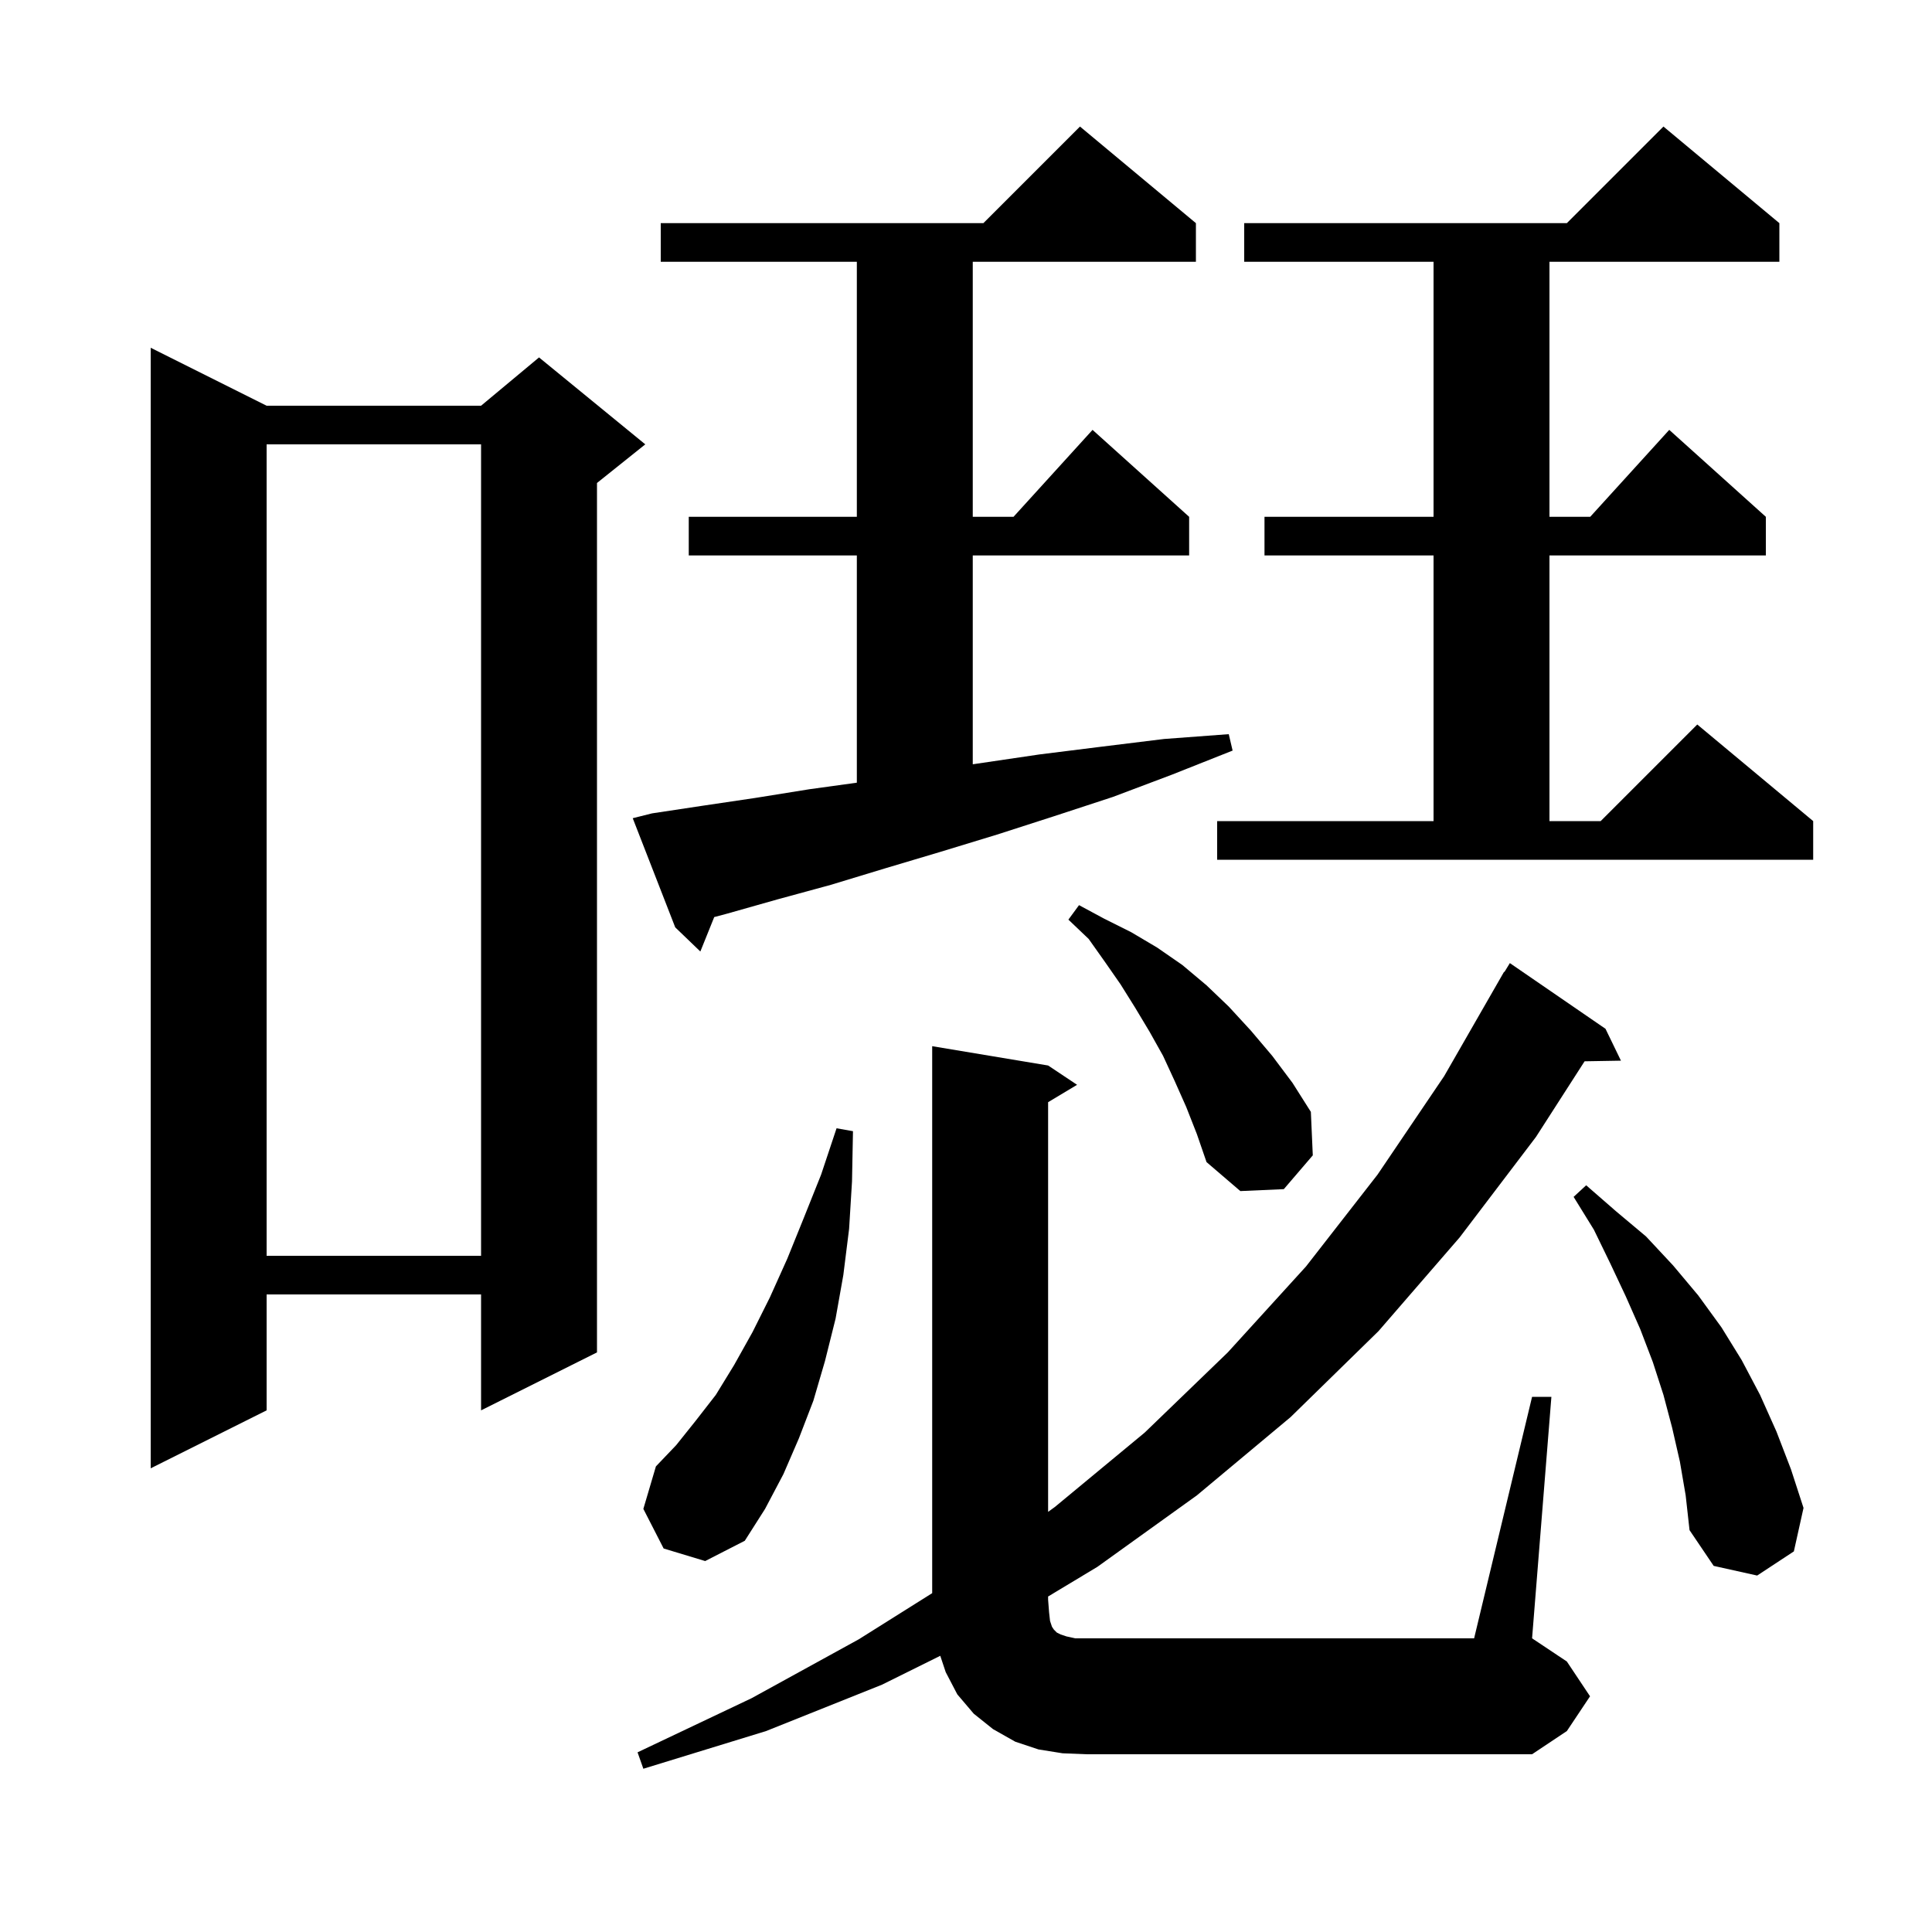 <svg xmlns="http://www.w3.org/2000/svg" xmlns:xlink="http://www.w3.org/1999/xlink" version="1.1" baseProfile="full" viewBox="0 0 200 200" width="200" height="200"><g fill="currentColor"><path d="M 108.7 167.8 L 108.9 168.4 L 109.1 168.7 L 109.4 169.0 L 109.8 169.2 L 110.4 169.4 L 111.3 169.6 L 152.6 169.6 L 158.6 144.6 L 160.6 144.6 L 158.6 169.6 L 162.2 172.0 L 164.6 175.6 L 162.2 179.2 L 158.6 181.6 L 112.5 181.6 L 110.0 181.5 L 107.5 181.1 L 105.1 180.3 L 102.8 179.0 L 100.8 177.4 L 99.1 175.4 L 97.9 173.1 L 97.336 171.408 L 91.3 174.4 L 79.3 179.2 L 66.6 183.1 L 66.0 181.4 L 77.8 175.8 L 88.9 169.7 L 96.5 164.923 L 96.5 108.3 L 108.5 110.3 L 111.5 112.3 L 108.5 114.1 L 108.5 156.507 L 109.2 156.0 L 118.5 148.3 L 127.1 140.0 L 135.2 131.1 L 142.6 121.6 L 149.5 111.4 L 155.7 100.6 L 155.737 100.621 L 156.3 99.7 L 166.2 106.5 L 167.8 109.8 L 164.037 109.865 L 159.0 117.7 L 151.1 128.1 L 142.7 137.8 L 133.6 146.7 L 123.9 154.8 L 113.6 162.2 L 108.5 165.269 L 108.5 165.6 L 108.6 166.9 Z M 173.9 151.3 L 173.1 147.8 L 172.2 144.4 L 171.1 141.0 L 169.8 137.6 L 168.3 134.2 L 166.7 130.8 L 165.0 127.3 L 162.9 123.9 L 164.2 122.7 L 167.3 125.4 L 170.4 128.0 L 173.2 131.0 L 175.8 134.1 L 178.2 137.4 L 180.3 140.8 L 182.2 144.4 L 183.9 148.2 L 185.4 152.1 L 186.7 156.1 L 185.7 160.6 L 181.9 163.1 L 177.4 162.1 L 174.9 158.4 L 174.5 154.8 Z M 68.7 160.3 L 66.6 156.2 L 67.9 151.8 L 70.0 149.6 L 72.0 147.1 L 74.1 144.4 L 76.0 141.3 L 77.9 137.9 L 79.7 134.3 L 81.5 130.3 L 83.2 126.1 L 85.0 121.6 L 86.6 116.8 L 88.3 117.1 L 88.2 122.3 L 87.9 127.2 L 87.3 132.0 L 86.5 136.5 L 85.4 140.9 L 84.2 145.0 L 82.7 148.9 L 81.1 152.6 L 79.2 156.2 L 77.1 159.5 L 73.0 161.6 Z M 27.6 42.0 L 49.8 42.0 L 55.8 37.0 L 66.8 46.0 L 61.8 50.0 L 61.8 140.0 L 49.8 146.0 L 49.8 134.0 L 27.6 134.0 L 27.6 146.0 L 15.6 152.0 L 15.6 36.0 Z M 27.6 46.0 L 27.6 130.0 L 49.8 130.0 L 49.8 46.0 Z M 122.8 114.6 L 121.6 111.9 L 120.4 109.3 L 119.0 106.8 L 117.5 104.3 L 116.0 101.9 L 114.4 99.6 L 112.7 97.2 L 110.6 95.2 L 111.7 93.7 L 114.3 95.1 L 117.1 96.5 L 119.8 98.1 L 122.4 99.9 L 124.9 102.0 L 127.2 104.2 L 129.5 106.7 L 131.7 109.3 L 133.8 112.1 L 135.7 115.1 L 135.9 119.6 L 132.9 123.1 L 128.4 123.3 L 124.9 120.3 L 123.9 117.4 Z M 67.5 84.2 L 72.8 83.4 L 78.2 82.6 L 83.8 81.7 L 88.7 81.024 L 88.7 57.5 L 71.3 57.5 L 71.3 53.5 L 88.7 53.5 L 88.7 27.1 L 68.4 27.1 L 68.4 23.1 L 101.8 23.1 L 111.8 13.1 L 123.8 23.1 L 123.8 27.1 L 100.7 27.1 L 100.7 53.5 L 104.918 53.5 L 113.1 44.5 L 123.1 53.5 L 123.1 57.5 L 100.7 57.5 L 100.7 79.118 L 107.6 78.1 L 114.0 77.3 L 120.5 76.5 L 127.2 76.0 L 127.6 77.7 L 121.3 80.2 L 115.2 82.5 L 109.1 84.5 L 103.2 86.4 L 97.3 88.2 L 91.6 89.9 L 86.0 91.6 L 80.5 93.1 L 75.2 94.6 L 73.937 94.934 L 72.5 98.5 L 69.9 96.0 L 65.5 84.7 Z M 126.0 85.0 L 148.4 85.0 L 148.4 57.5 L 130.9 57.5 L 130.9 53.5 L 148.4 53.5 L 148.4 27.1 L 128.8 27.1 L 128.8 23.1 L 162.2 23.1 L 172.2 13.1 L 184.2 23.1 L 184.2 27.1 L 160.4 27.1 L 160.4 53.5 L 164.618 53.5 L 172.8 44.5 L 182.8 53.5 L 182.8 57.5 L 160.4 57.5 L 160.4 85.0 L 165.7 85.0 L 175.7 75.0 L 187.7 85.0 L 187.7 89.0 L 126.0 89.0 Z "/></g></svg>